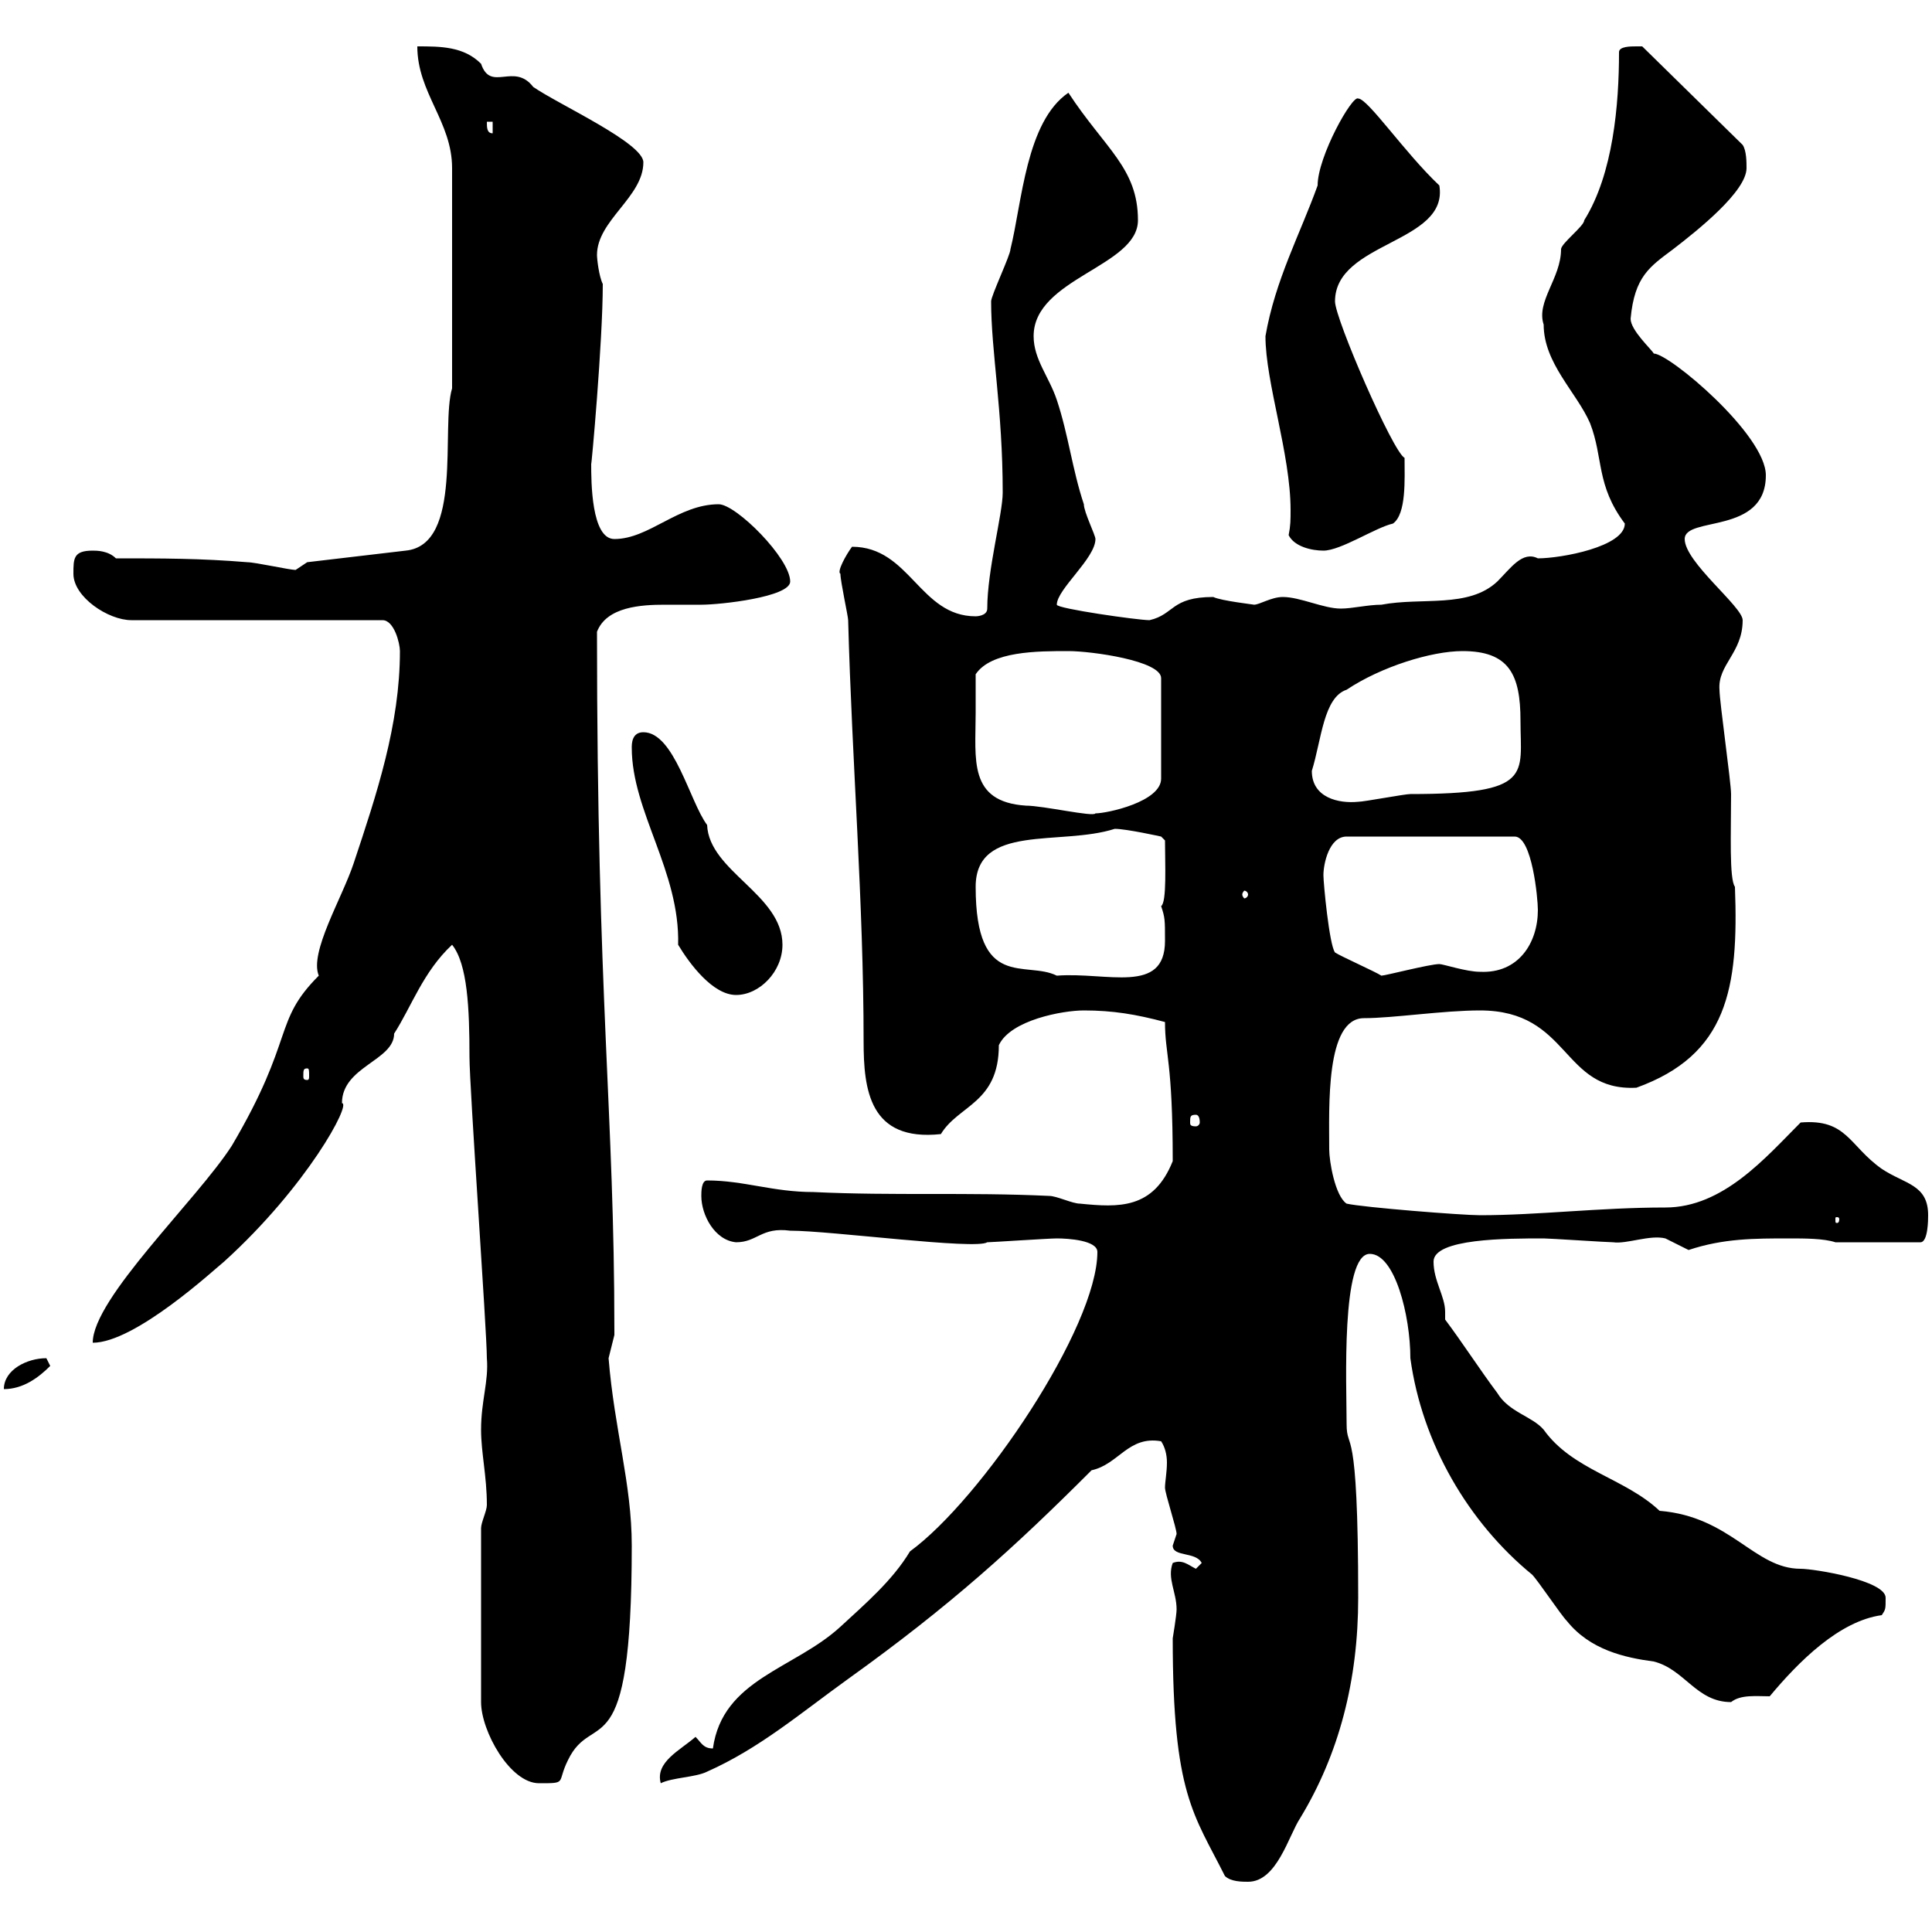 <svg xmlns="http://www.w3.org/2000/svg" xmlns:xlink="http://www.w3.org/1999/xlink" width="300" height="300"><path d="M190.20 291.30C191.10 292.20 192.90 292.20 193.80 292.20C198.30 292.20 200.10 285 201.90 282.30C207.90 272.40 210.90 261 210.90 248.10C210.90 219.90 209.10 225.60 209.10 221.10C209.10 215.10 208.20 194.70 212.70 194.70C216.60 194.70 219 204.30 219 210.90C220.80 224.10 228 236.40 237.90 244.50C238.80 245.40 242.40 250.80 243.30 251.70C246.90 256.20 252.30 257.40 256.80 258C261.60 259.20 263.40 264.30 268.80 264.30C270.30 263.10 272.70 263.40 274.80 263.40C279.30 258 285.60 251.70 292.20 250.80C292.80 249.90 292.80 249.90 292.80 248.10C292.80 245.40 281.70 243.60 279.60 243.60C272.40 243.60 268.80 235.50 257.70 234.60C252.30 229.50 244.20 228.30 239.70 222C237.90 219.90 234.30 219.30 232.50 216.30C229.80 212.70 227.10 208.50 224.40 204.90C224.40 204.30 224.40 204 224.40 203.70C224.40 201.30 222.60 198.90 222.60 195.90C222.60 192.30 234 192.30 239.70 192.30C240.60 192.30 249.60 192.90 250.50 192.90C252.60 193.20 256.20 191.70 258.60 192.30C258.60 192.30 262.20 194.10 262.20 194.10C267.60 192.30 272.40 192.30 277.80 192.30C280.20 192.30 283.20 192.30 285 192.90L298.20 192.90C299.40 192.90 299.40 189.30 299.40 188.70C299.40 183.90 295.80 183.90 292.20 181.50C287.10 177.90 286.80 173.70 279.60 174.30C274.20 179.70 267.60 187.50 258.60 187.50C248.40 187.50 238.80 188.70 229.80 188.70C227.10 188.70 211.80 187.50 209.10 186.90C207.30 185.70 206.40 180.30 206.40 178.50C206.40 171.90 205.80 158.10 211.80 158.10C216.30 158.10 224.10 156.90 229.80 156.90C243.90 156.90 242.40 169.50 254.10 168.90C268.20 163.80 270 153.60 269.40 137.70C268.50 136.50 268.80 129.30 268.80 123.30C268.80 121.50 267 108.90 267 107.10C266.70 103.20 270.60 101.40 270.60 96.30C270.60 94.20 261.60 87.30 261.60 83.70C261.60 80.10 274.20 83.10 274.20 73.80C274.20 67.50 259.20 54.90 256.80 54.90C256.50 54.30 253.20 51.30 253.20 49.50C253.80 42.90 256.20 41.40 259.80 38.70C263.70 35.70 271.20 29.70 271.20 26.10C271.20 25.20 271.20 23.40 270.60 22.50L255 7.20C255 7.20 254.10 7.20 254.10 7.20C253.20 7.20 251.40 7.20 251.40 8.10C251.40 16.20 250.50 27 246 34.20C246 35.10 242.40 37.80 242.40 38.70C242.40 43.20 238.50 46.80 239.70 50.40C239.70 56.40 244.80 60.90 246.90 65.70C249 71.10 247.80 75.30 252.30 81.30C252.30 84.90 242.40 86.70 238.80 86.70C236.40 85.50 234.60 88.20 232.50 90.30C228 94.50 220.80 92.70 214.50 93.90C212.40 93.90 210 94.50 208.20 94.50C205.50 94.50 201.90 92.70 199.20 92.70C197.40 92.70 195.60 93.90 194.70 93.90C195 93.90 189.60 93.30 188.40 92.70C181.80 92.70 182.40 95.40 178.50 96.30C176.70 96.30 164.10 94.50 164.10 93.90C164.10 91.50 170.10 86.70 170.10 83.70C170.10 83.10 168.30 79.50 168.30 78.30C166.50 72.90 165.90 67.50 164.10 62.10C162.90 58.50 160.50 55.80 160.50 52.20C160.50 43.20 176.70 41.40 176.70 34.20C176.70 26.10 171.60 23.10 165.90 14.40C159.30 18.90 158.70 31.50 156.90 38.70C156.90 39.60 153.90 45.90 153.90 46.80C153.90 54.60 155.70 63.60 155.70 76.50C155.70 79.80 153.30 88.50 153.30 94.50C153.30 95.70 151.50 95.70 151.50 95.70C142.80 95.70 141.30 84.90 132.30 84.90C131.40 86.10 129.90 88.80 130.50 89.10C130.50 90.30 131.70 95.70 131.70 96.30C132.30 118.50 134.10 140.10 134.10 161.70C134.10 169.20 135 177.30 146.10 176.10C148.80 171.60 155.10 171.30 155.10 162.30C156.90 158.40 165 156.90 168.30 156.90C172.80 156.90 176.40 157.50 180.90 158.70C180.90 163.80 182.10 164.70 182.10 180.30C179.10 187.80 173.70 187.50 167.70 186.90C166.50 186.90 164.10 185.70 162.90 185.70C150.30 185.10 138.90 185.70 126.30 185.10C120 185.10 115.50 183.30 109.80 183.30C108.90 183.30 108.90 185.10 108.90 185.70C108.90 188.70 111 192.60 114.30 192.90C117.60 192.90 118.20 190.50 122.70 191.10C129 191.10 151.50 194.10 153.30 192.90C153.90 192.90 162.90 192.30 164.10 192.30C165.90 192.30 170.40 192.60 170.40 194.40C170.40 206.10 152.40 232.80 141.30 240.90C138.60 245.40 134.40 249 130.50 252.60C123.30 259.20 112.20 260.70 110.70 271.50C109.20 271.50 108.90 270.60 108 269.70C105.60 271.80 101.70 273.60 102.60 276.90C104.40 276 108 276 109.80 275.10C117.90 271.50 124.20 266.10 131.70 260.70C147.60 249.30 157.50 240.30 169.50 228.30C173.70 227.40 175.20 222.90 180.30 223.80C180.90 224.70 181.20 225.90 181.20 227.10C181.20 228.60 180.90 230.10 180.90 231C180.90 231.90 182.70 237.30 182.70 238.20C182.70 238.20 182.10 240 182.10 240C182.10 241.80 185.70 240.90 186.60 242.70C186.60 242.70 185.70 243.60 185.70 243.60C184.50 243 183.60 242.10 182.10 242.70C181.20 245.10 182.70 247.20 182.70 249.90C182.70 250.80 182.10 254.40 182.10 254.40C182.10 278.70 185.40 281.70 190.20 291.30ZM74.70 237.30L74.70 264.30C74.70 268.80 79.20 276.90 83.70 276.90C88.20 276.90 86.40 276.90 88.20 273.30C92.10 265.20 98.10 275.40 98.10 240C98.10 230.40 95.40 222 94.50 210.90C94.50 210.90 95.40 207.30 95.40 207.30C95.40 206.70 95.40 206.70 95.40 206.70C95.40 172.50 92.70 155.70 92.70 98.10C94.20 94.20 99.60 93.90 103.20 93.90C105 93.90 107.10 93.90 108.90 93.90C111.90 93.90 122.70 92.70 122.70 90.30C122.70 86.70 114.30 78.30 111.60 78.30C105.30 78.30 100.80 83.70 95.40 83.70C91.80 83.70 91.80 74.70 91.80 72C91.80 72.90 93.60 53.10 93.60 44.10C93 42.90 92.70 40.20 92.70 39.60C92.70 34.20 99.90 30.60 99.90 25.20C99.90 22.20 86.70 16.20 82.80 13.50C79.80 9.60 76.20 14.40 74.70 9.90C72 7.20 68.40 7.20 64.80 7.20C64.80 14.40 70.20 18.90 70.20 26.10L70.20 60.30C68.40 66.30 72 84.60 63 85.50L47.70 87.30C47.70 87.30 45.90 88.50 45.90 88.50C45 88.50 39.60 87.30 38.40 87.30C31.20 86.70 25.20 86.70 18 86.70C16.80 85.50 15 85.50 14.40 85.50C11.40 85.50 11.40 86.70 11.40 89.10C11.40 92.70 16.80 96.30 20.40 96.30L59.40 96.30C61.20 96.30 62.10 99.90 62.10 101.10C62.10 112.50 58.50 123.30 54.90 134.10C53.10 139.50 48 147.90 49.50 151.50C42.30 158.70 45.90 161.10 36 177.90C30.60 186.30 14.40 201.60 14.40 208.50C21 208.50 33.30 197.10 34.80 195.90C47.70 184.20 54.60 171.30 53.10 171.30C53.10 165.60 61.20 164.70 61.20 160.50C63.90 156.30 65.70 150.90 70.20 146.70C72.60 149.70 72.90 156.60 72.90 164.10C72.90 168.90 75.60 206.70 75.60 210.90C75.90 214.50 74.70 217.50 74.70 222C74.70 225.60 75.60 229.20 75.60 233.70C75.60 234.60 74.70 236.40 74.70 237.30ZM7.20 210.90C4.20 210.90 0.60 212.70 0.60 215.70C3.60 215.70 6 213.90 7.80 212.10C7.80 212.10 7.20 210.90 7.20 210.90ZM285.60 189.30C285.60 189.90 285.30 189.90 285.30 189.90C285 189.90 285 189.90 285 189.30C285 189 285 189 285.30 189C285.30 189 285.60 189 285.60 189.30ZM185.70 173.10C186 173.10 186.30 173.40 186.30 174.30C186.30 174.60 186 174.90 185.70 174.90C184.80 174.90 184.80 174.60 184.80 174.30C184.80 173.40 184.80 173.10 185.70 173.10ZM47.70 165.90C48 165.90 48 166.20 48 167.10C48 167.40 48 167.70 47.70 167.70C47.10 167.70 47.10 167.40 47.10 167.10C47.10 166.20 47.10 165.90 47.70 165.90ZM98.10 116.10C98.10 126 105.60 135.30 105.30 146.70C107.10 149.70 110.70 154.50 114.30 154.50C117.90 154.50 121.50 150.90 121.50 146.70C121.50 138.90 110.10 135.30 109.80 128.10C107.10 124.50 104.70 113.70 99.90 113.70C98.10 113.70 98.10 115.50 98.10 116.10ZM151.50 137.70C151.50 127.80 164.70 131.40 173.10 128.70C174.90 128.70 180.30 129.90 180.30 129.90L180.90 130.50C180.90 134.10 181.20 140.10 180.30 140.70C180.90 142.50 180.90 142.80 180.90 146.10C180.90 154.50 171.90 150.90 164.10 151.50C159.30 149.10 151.50 153.90 151.50 137.70ZM207.30 147.90C206.40 146.70 205.50 137.10 205.50 135.90C205.50 134.10 206.40 129.90 209.10 129.90L235.20 129.90C237.90 129.90 238.80 139.50 238.80 141.30C238.80 146.40 235.80 151.20 229.80 150.90C227.70 150.90 224.10 149.70 223.50 149.70C222 149.70 215.10 151.50 214.50 151.50C213.60 150.90 208.20 148.50 207.30 147.90ZM193.80 138.90C193.80 139.20 193.50 139.50 193.20 139.50C193.20 139.50 192.90 139.20 192.90 138.90C192.90 138.60 193.20 138.30 193.20 138.30C193.50 138.30 193.80 138.60 193.80 138.90ZM151.50 110.70C151.50 110.10 151.50 105.30 151.50 104.70C153.90 101.10 161.10 101.10 165.90 101.10C169.50 101.10 180.30 102.60 180.30 105.30L180.30 120.90C180.30 124.50 171.90 126.30 170.10 126.30C169.80 126.90 162 125.10 159.30 125.10C150.30 124.50 151.50 117.90 151.50 110.70ZM203.70 119.70C205.20 114.90 205.50 108.30 209.10 107.10C214.50 103.50 222.30 101.10 227.10 101.10C234.30 101.10 236.10 104.70 236.10 111.90C236.10 120.30 238.20 123.30 219 123.30C218.10 123.30 211.80 124.50 210.90 124.50C207.90 124.80 203.70 123.90 203.70 119.70ZM200.10 83.10C201 84.90 203.70 85.50 205.50 85.50C208.20 85.50 213.60 81.90 216.30 81.30C218.40 79.80 218.10 74.40 218.10 71.10C216.30 70.20 207.30 49.50 207.30 46.80C207.30 37.50 225 37.80 223.50 28.80C218.10 23.70 212.40 15.30 210.90 15.30C210 14.70 204.60 24.30 204.60 28.80C201.90 36.30 198 43.50 196.50 52.20C196.50 59.40 200.40 70.50 200.40 79.20C200.40 80.70 200.40 81.60 200.10 83.10ZM75.60 18.90L76.50 18.90L76.50 20.70C75.60 20.70 75.60 19.80 75.60 18.90Z"/></svg>